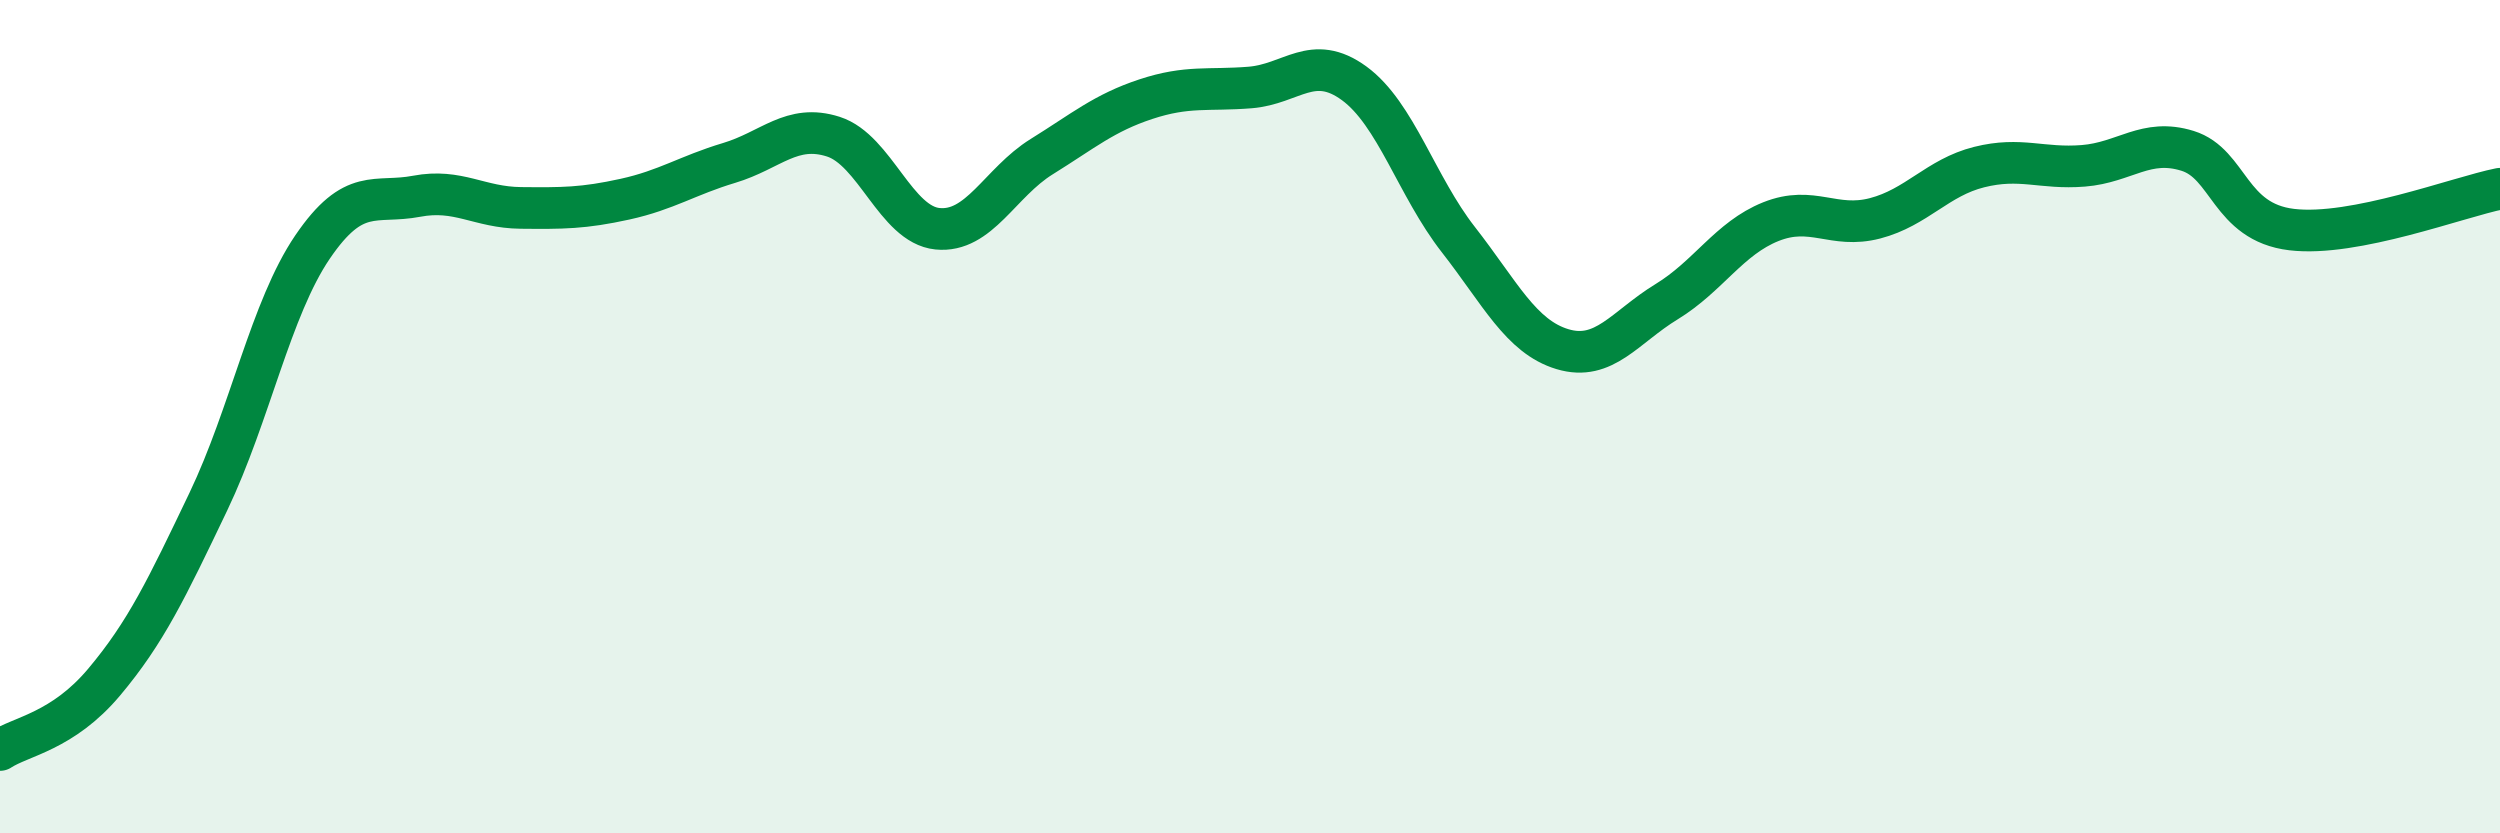 
    <svg width="60" height="20" viewBox="0 0 60 20" xmlns="http://www.w3.org/2000/svg">
      <path
        d="M 0,18 C 0.5,17.67 1.5,17.56 2.5,16.37 C 3.5,15.18 4,14.13 5,12.04 C 6,9.95 6.5,7.4 7.5,5.93 C 8.5,4.46 9,4.9 10,4.71 C 11,4.52 11.5,4.98 12.5,4.99 C 13.5,5 14,5 15,4.78 C 16,4.56 16.5,4.21 17.5,3.91 C 18.5,3.61 19,2.96 20,3.28 C 21,3.6 21.5,5.39 22.5,5.49 C 23.5,5.59 24,4.38 25,3.76 C 26,3.14 26.5,2.71 27.5,2.38 C 28.5,2.05 29,2.18 30,2.1 C 31,2.02 31.5,1.27 32.5,2 C 33.5,2.73 34,4.47 35,5.75 C 36,7.03 36.5,8.08 37.5,8.38 C 38.5,8.68 39,7.85 40,7.24 C 41,6.63 41.5,5.72 42.5,5.32 C 43.5,4.92 44,5.5 45,5.24 C 46,4.98 46.5,4.26 47.5,4.01 C 48.5,3.76 49,4.06 50,3.98 C 51,3.9 51.5,3.31 52.5,3.62 C 53.5,3.93 53.5,5.33 55,5.51 C 56.5,5.69 59,4.73 60,4.53L60 20L0 20Z"
        fill="#008740"
        opacity="0.1"
        stroke-linecap="round"
        stroke-linejoin="round"
      />
      <path
        d="M 0,18 C 0.5,17.67 1.5,17.56 2.5,16.37 C 3.5,15.18 4,14.13 5,12.04 C 6,9.95 6.5,7.4 7.5,5.93 C 8.5,4.46 9,4.9 10,4.71 C 11,4.52 11.5,4.98 12.5,4.99 C 13.5,5 14,5 15,4.78 C 16,4.56 16.5,4.21 17.5,3.91 C 18.5,3.61 19,2.96 20,3.28 C 21,3.6 21.5,5.39 22.5,5.49 C 23.5,5.59 24,4.38 25,3.76 C 26,3.14 26.5,2.71 27.5,2.38 C 28.5,2.05 29,2.18 30,2.1 C 31,2.02 31.5,1.27 32.5,2 C 33.5,2.73 34,4.47 35,5.75 C 36,7.03 36.5,8.08 37.5,8.38 C 38.5,8.68 39,7.85 40,7.24 C 41,6.63 41.5,5.72 42.5,5.32 C 43.5,4.92 44,5.5 45,5.24 C 46,4.98 46.5,4.26 47.5,4.01 C 48.5,3.76 49,4.06 50,3.98 C 51,3.9 51.5,3.31 52.5,3.62 C 53.5,3.93 53.5,5.33 55,5.51 C 56.5,5.69 59,4.73 60,4.53"
        stroke="#008740"
        stroke-width="1"
        fill="none"
        stroke-linecap="round"
        stroke-linejoin="round"
      />
    </svg>
  